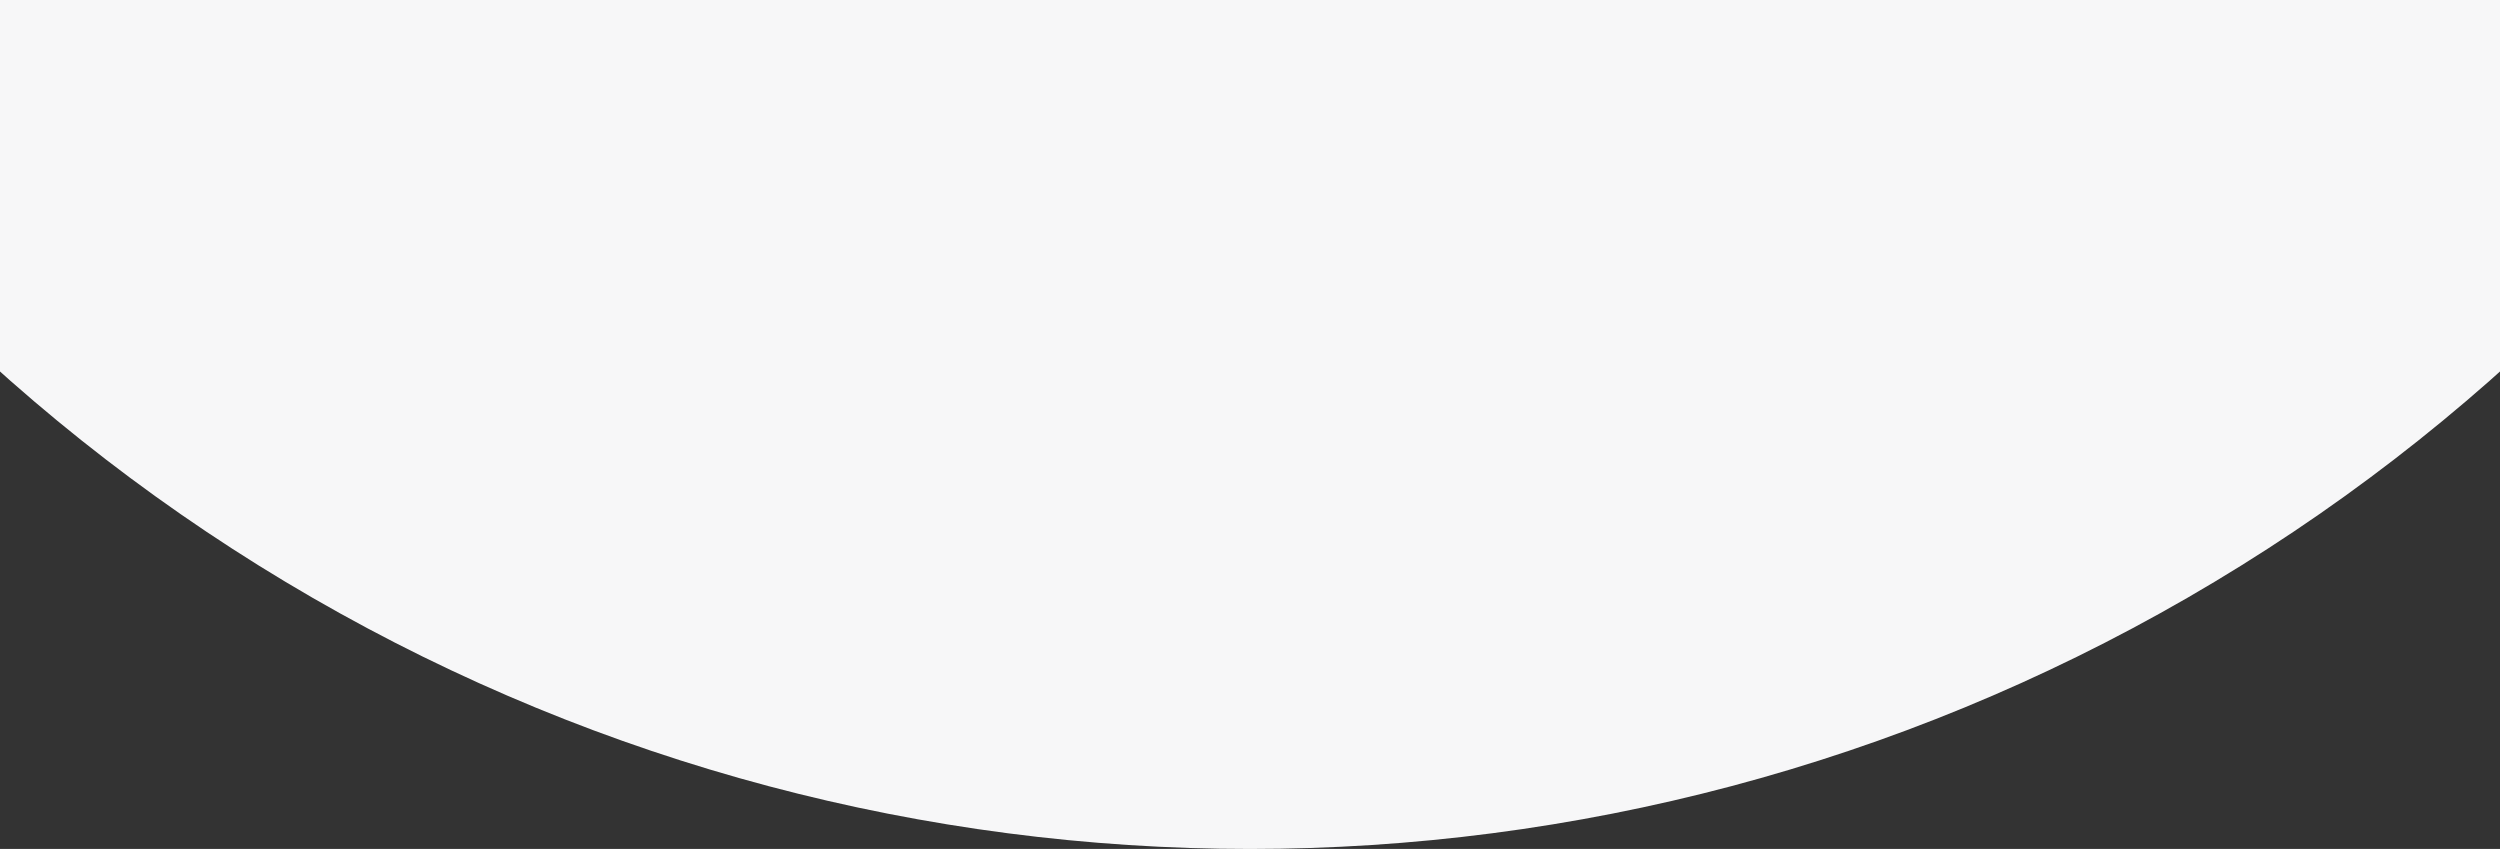 <?xml version="1.0" encoding="UTF-8"?> <svg xmlns="http://www.w3.org/2000/svg" width="1440" height="489" viewBox="0 0 1440 489" fill="none"><rect x="0" y="0" width="1440" height="489" fill="#333333" stroke="none"/><circle cx="720" cy="-591" r="1080" fill="#F7F7F8"></circle></svg> 
